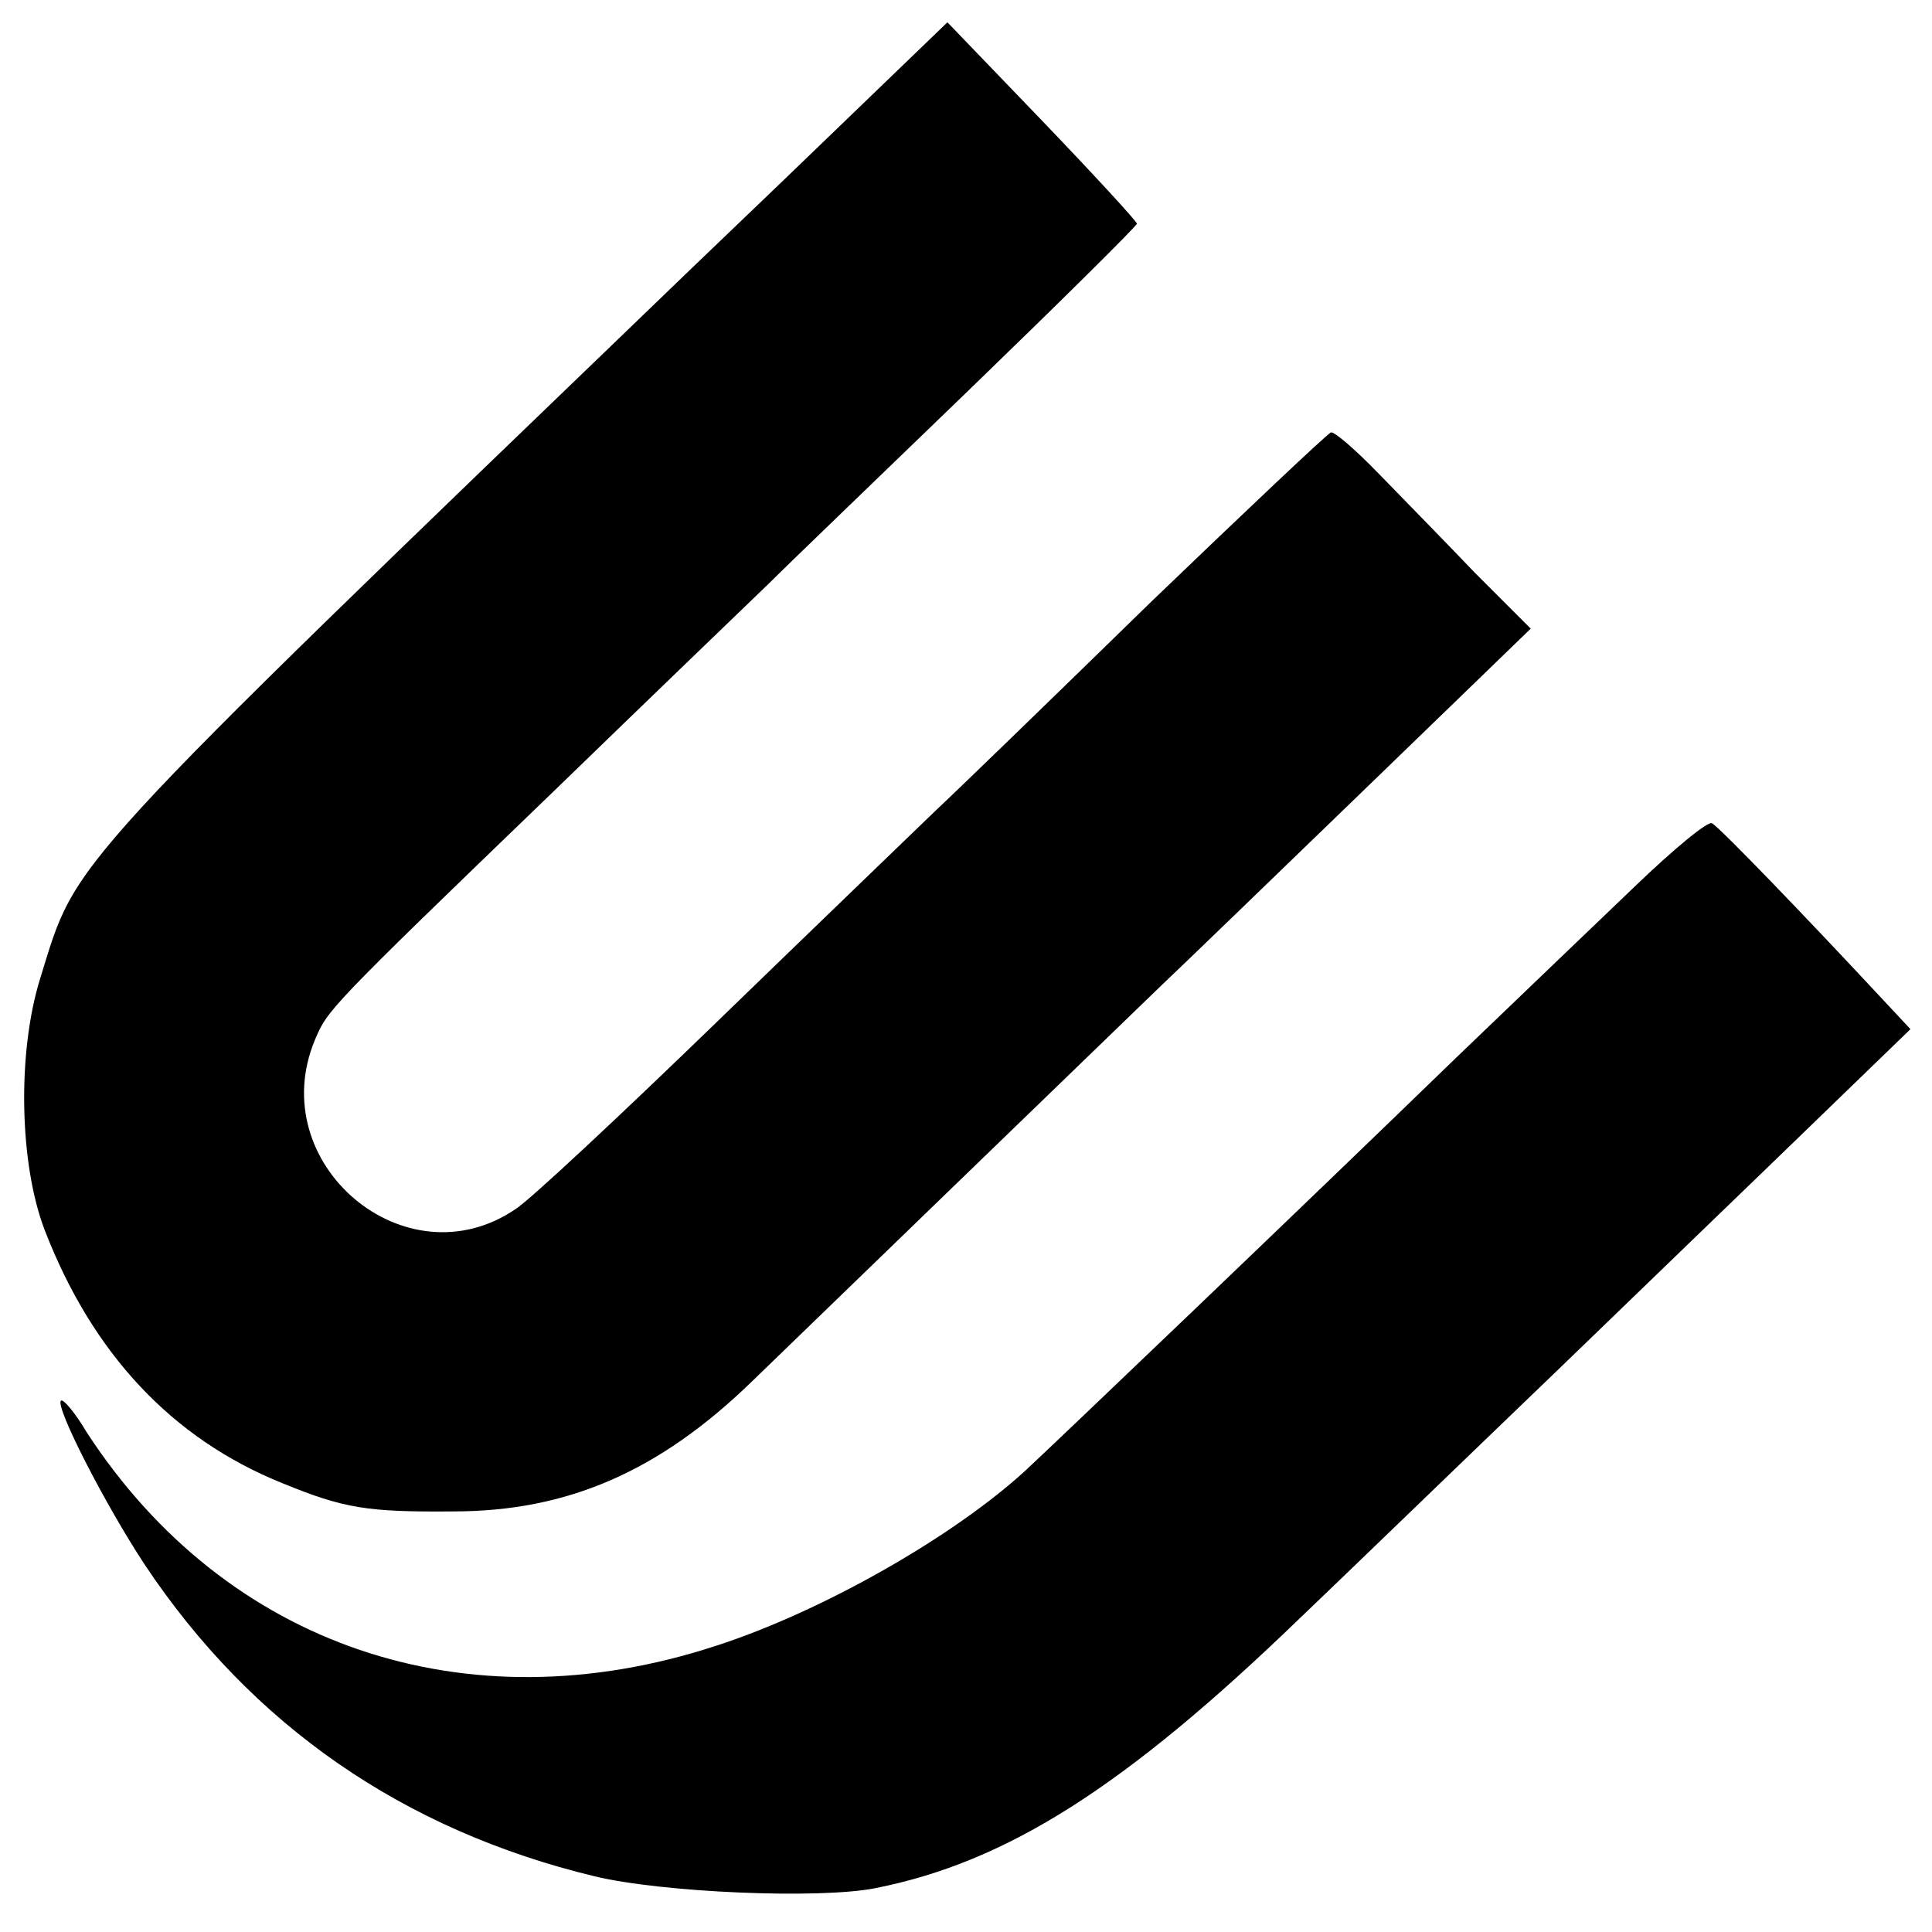 <?xml version="1.0" standalone="no"?>
<!DOCTYPE svg PUBLIC "-//W3C//DTD SVG 20010904//EN"
 "http://www.w3.org/TR/2001/REC-SVG-20010904/DTD/svg10.dtd">
<svg version="1.0" xmlns="http://www.w3.org/2000/svg"
 width="260pt" height="260pt" viewBox="0 0 260 260"
 preserveAspectRatio="xMidYMid meet">
<g transform="translate(0,260) scale(0.1,-0.1)"
fill="#000000" stroke="none">
<path d="M1165 2464 c-60 -58 -164 -158 -230 -221 -862 -830 -830 -796 -881
-960 -31 -100 -28 -249 6 -338 64 -166 171 -281 320 -341 83 -34 114 -39 230
-38 154 0 277 54 401 174 66 64 459 444 550 532 36 34 163 157 282 272 l217
210 -75 75 c-40 42 -99 102 -130 134 -31 32 -60 57 -64 55 -5 -2 -114 -105
-243 -229 -128 -125 -258 -251 -289 -280 -31 -30 -163 -157 -294 -284 -130
-126 -252 -240 -271 -252 -148 -101 -340 61 -270 228 17 40 17 41 321 334 131
127 262 253 290 280 28 28 151 146 273 264 122 118 222 217 222 220 0 3 -58
66 -128 139 l-127 132 -110 -106z"/>
<path d="M2200 1407 c-52 -50 -161 -154 -241 -231 -201 -195 -537 -516 -579
-555 -97 -89 -274 -190 -417 -236 -336 -110 -659 0 -846 287 -16 27 -32 46
-35 43 -8 -8 59 -139 113 -221 144 -216 348 -357 605 -419 91 -22 303 -31 378
-16 177 35 336 136 571 363 65 62 220 212 346 333 125 121 284 274 352 340
l124 120 -42 45 c-95 102 -215 227 -225 232 -5 4 -52 -35 -104 -85z"/>
</g>
</svg>
